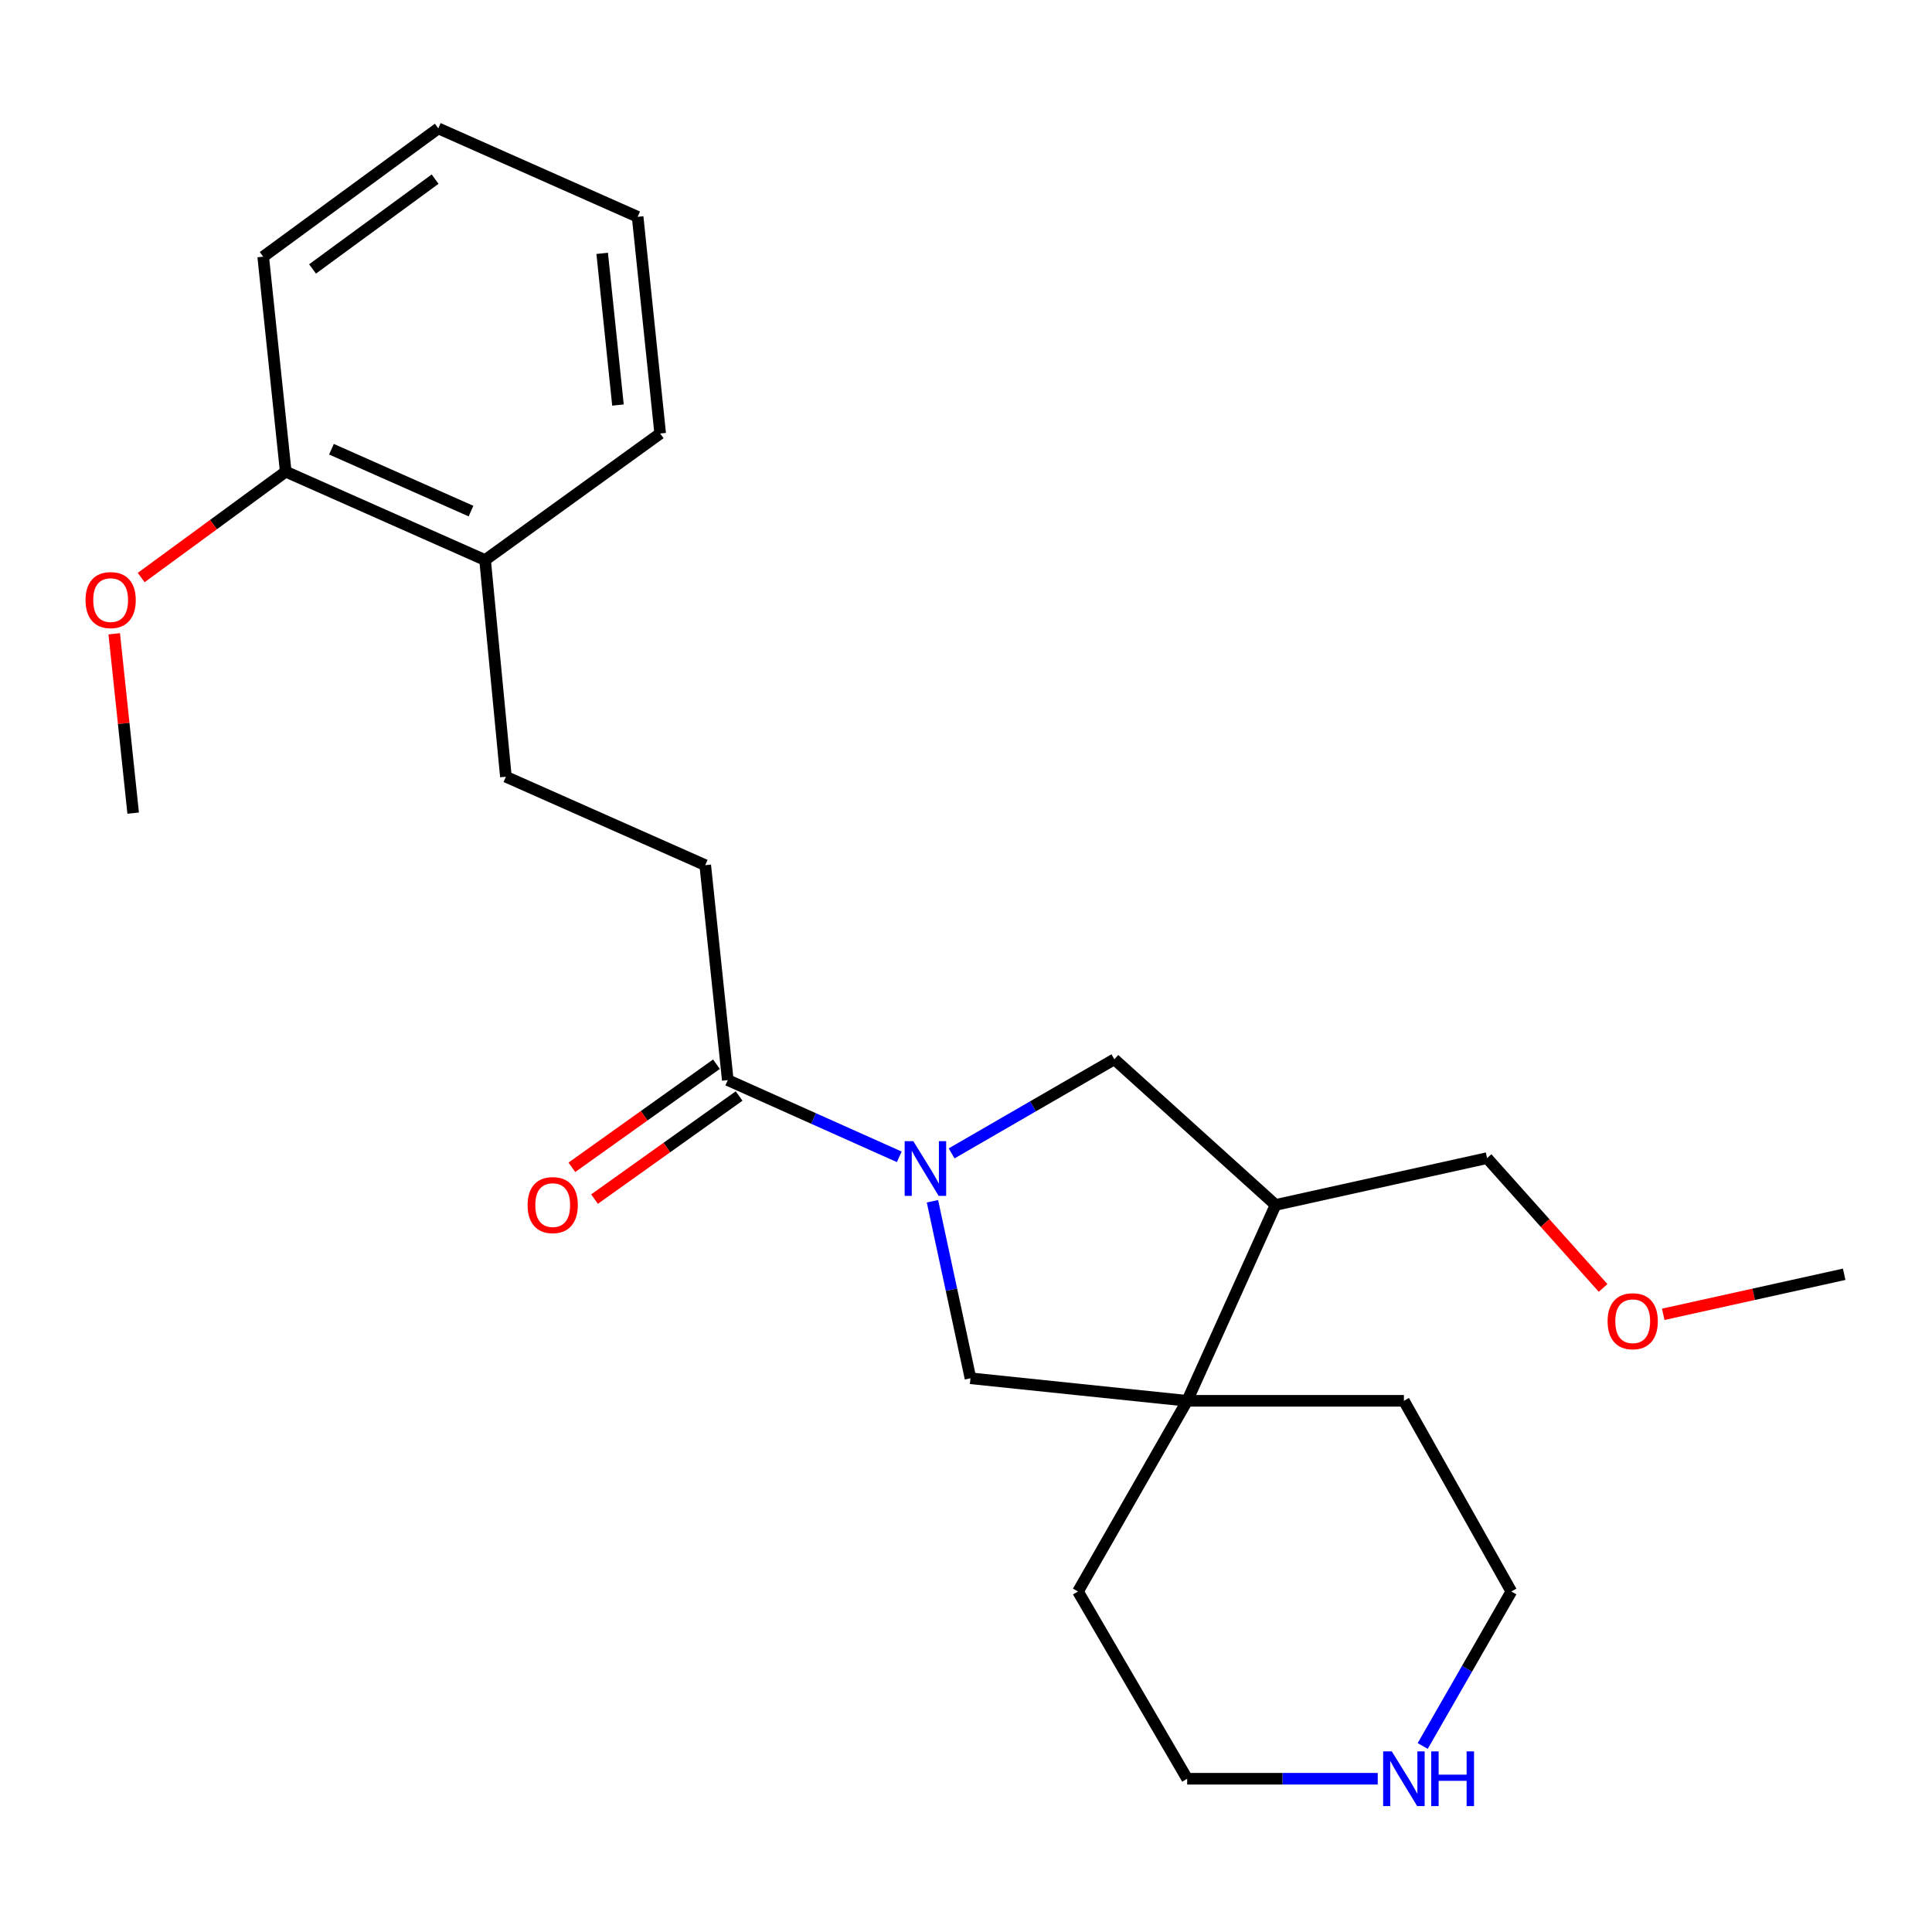 <?xml version='1.0' encoding='iso-8859-1'?>
<svg version='1.1' baseProfile='full'
              xmlns='http://www.w3.org/2000/svg'
                      xmlns:rdkit='http://www.rdkit.org/xml'
                      xmlns:xlink='http://www.w3.org/1999/xlink'
                  xml:space='preserve'
width='1000px' height='1000px' viewBox='0 0 1000 1000'>
<!-- END OF HEADER -->
<rect style='opacity:1.0;fill:#FFFFFF;stroke:none' width='1000' height='1000' x='0' y='0'> </rect>
<path class='bond-0' d='M 465.451,598.773 L 421.074,578.918' style='fill:none;fill-rule:evenodd;stroke:#0000FF;stroke-width:6px;stroke-linecap:butt;stroke-linejoin:miter;stroke-opacity:1' />
<path class='bond-0' d='M 421.074,578.918 L 376.698,559.063' style='fill:none;fill-rule:evenodd;stroke:#000000;stroke-width:6px;stroke-linecap:butt;stroke-linejoin:miter;stroke-opacity:1' />
<path class='bond-1' d='M 482.631,621.767 L 492.473,667.58' style='fill:none;fill-rule:evenodd;stroke:#0000FF;stroke-width:6px;stroke-linecap:butt;stroke-linejoin:miter;stroke-opacity:1' />
<path class='bond-1' d='M 492.473,667.58 L 502.315,713.392' style='fill:none;fill-rule:evenodd;stroke:#000000;stroke-width:6px;stroke-linecap:butt;stroke-linejoin:miter;stroke-opacity:1' />
<path class='bond-2' d='M 492.557,596.99 L 534.676,572.642' style='fill:none;fill-rule:evenodd;stroke:#0000FF;stroke-width:6px;stroke-linecap:butt;stroke-linejoin:miter;stroke-opacity:1' />
<path class='bond-2' d='M 534.676,572.642 L 576.796,548.294' style='fill:none;fill-rule:evenodd;stroke:#000000;stroke-width:6px;stroke-linecap:butt;stroke-linejoin:miter;stroke-opacity:1' />
<path class='bond-3' d='M 376.698,559.063 L 365.031,447.807' style='fill:none;fill-rule:evenodd;stroke:#000000;stroke-width:6px;stroke-linecap:butt;stroke-linejoin:miter;stroke-opacity:1' />
<path class='bond-4' d='M 370.831,550.834 L 333.413,577.513' style='fill:none;fill-rule:evenodd;stroke:#000000;stroke-width:6px;stroke-linecap:butt;stroke-linejoin:miter;stroke-opacity:1' />
<path class='bond-4' d='M 333.413,577.513 L 295.996,604.192' style='fill:none;fill-rule:evenodd;stroke:#FF0000;stroke-width:6px;stroke-linecap:butt;stroke-linejoin:miter;stroke-opacity:1' />
<path class='bond-4' d='M 382.565,567.291 L 345.148,593.97' style='fill:none;fill-rule:evenodd;stroke:#000000;stroke-width:6px;stroke-linecap:butt;stroke-linejoin:miter;stroke-opacity:1' />
<path class='bond-4' d='M 345.148,593.97 L 307.73,620.649' style='fill:none;fill-rule:evenodd;stroke:#FF0000;stroke-width:6px;stroke-linecap:butt;stroke-linejoin:miter;stroke-opacity:1' />
<path class='bond-5' d='M 614.48,725.059 L 502.315,713.392' style='fill:none;fill-rule:evenodd;stroke:#000000;stroke-width:6px;stroke-linecap:butt;stroke-linejoin:miter;stroke-opacity:1' />
<path class='bond-6' d='M 614.48,725.059 L 557.954,823.76' style='fill:none;fill-rule:evenodd;stroke:#000000;stroke-width:6px;stroke-linecap:butt;stroke-linejoin:miter;stroke-opacity:1' />
<path class='bond-7' d='M 614.48,725.059 L 726.656,725.059' style='fill:none;fill-rule:evenodd;stroke:#000000;stroke-width:6px;stroke-linecap:butt;stroke-linejoin:miter;stroke-opacity:1' />
<path class='bond-8' d='M 614.48,725.059 L 660.237,623.673' style='fill:none;fill-rule:evenodd;stroke:#000000;stroke-width:6px;stroke-linecap:butt;stroke-linejoin:miter;stroke-opacity:1' />
<path class='bond-9' d='M 576.796,548.294 L 660.237,623.673' style='fill:none;fill-rule:evenodd;stroke:#000000;stroke-width:6px;stroke-linecap:butt;stroke-linejoin:miter;stroke-opacity:1' />
<path class='bond-10' d='M 660.237,623.673 L 769.707,599.442' style='fill:none;fill-rule:evenodd;stroke:#000000;stroke-width:6px;stroke-linecap:butt;stroke-linejoin:miter;stroke-opacity:1' />
<path class='bond-11' d='M 736.385,903.723 L 759.329,863.742' style='fill:none;fill-rule:evenodd;stroke:#0000FF;stroke-width:6px;stroke-linecap:butt;stroke-linejoin:miter;stroke-opacity:1' />
<path class='bond-11' d='M 759.329,863.742 L 782.272,823.76' style='fill:none;fill-rule:evenodd;stroke:#000000;stroke-width:6px;stroke-linecap:butt;stroke-linejoin:miter;stroke-opacity:1' />
<path class='bond-12' d='M 713.112,920.676 L 663.796,920.676' style='fill:none;fill-rule:evenodd;stroke:#0000FF;stroke-width:6px;stroke-linecap:butt;stroke-linejoin:miter;stroke-opacity:1' />
<path class='bond-12' d='M 663.796,920.676 L 614.48,920.676' style='fill:none;fill-rule:evenodd;stroke:#000000;stroke-width:6px;stroke-linecap:butt;stroke-linejoin:miter;stroke-opacity:1' />
<path class='bond-13' d='M 365.031,447.807 L 261.849,402.038' style='fill:none;fill-rule:evenodd;stroke:#000000;stroke-width:6px;stroke-linecap:butt;stroke-linejoin:miter;stroke-opacity:1' />
<path class='bond-14' d='M 251.081,289.885 L 261.849,402.038' style='fill:none;fill-rule:evenodd;stroke:#000000;stroke-width:6px;stroke-linecap:butt;stroke-linejoin:miter;stroke-opacity:1' />
<path class='bond-15' d='M 251.081,289.885 L 147.888,244.127' style='fill:none;fill-rule:evenodd;stroke:#000000;stroke-width:6px;stroke-linecap:butt;stroke-linejoin:miter;stroke-opacity:1' />
<path class='bond-15' d='M 243.795,264.544 L 171.559,232.514' style='fill:none;fill-rule:evenodd;stroke:#000000;stroke-width:6px;stroke-linecap:butt;stroke-linejoin:miter;stroke-opacity:1' />
<path class='bond-16' d='M 251.081,289.885 L 341.709,224.387' style='fill:none;fill-rule:evenodd;stroke:#000000;stroke-width:6px;stroke-linecap:butt;stroke-linejoin:miter;stroke-opacity:1' />
<path class='bond-17' d='M 147.888,244.127 L 110.483,271.534' style='fill:none;fill-rule:evenodd;stroke:#000000;stroke-width:6px;stroke-linecap:butt;stroke-linejoin:miter;stroke-opacity:1' />
<path class='bond-17' d='M 110.483,271.534 L 73.079,298.94' style='fill:none;fill-rule:evenodd;stroke:#FF0000;stroke-width:6px;stroke-linecap:butt;stroke-linejoin:miter;stroke-opacity:1' />
<path class='bond-18' d='M 147.888,244.127 L 136.232,132.86' style='fill:none;fill-rule:evenodd;stroke:#000000;stroke-width:6px;stroke-linecap:butt;stroke-linejoin:miter;stroke-opacity:1' />
<path class='bond-19' d='M 59.123,328.058 L 64.025,374.469' style='fill:none;fill-rule:evenodd;stroke:#FF0000;stroke-width:6px;stroke-linecap:butt;stroke-linejoin:miter;stroke-opacity:1' />
<path class='bond-19' d='M 64.025,374.469 L 68.926,420.88' style='fill:none;fill-rule:evenodd;stroke:#000000;stroke-width:6px;stroke-linecap:butt;stroke-linejoin:miter;stroke-opacity:1' />
<path class='bond-20' d='M 769.707,599.442 L 799.734,633.037' style='fill:none;fill-rule:evenodd;stroke:#000000;stroke-width:6px;stroke-linecap:butt;stroke-linejoin:miter;stroke-opacity:1' />
<path class='bond-20' d='M 799.734,633.037 L 829.761,666.633' style='fill:none;fill-rule:evenodd;stroke:#FF0000;stroke-width:6px;stroke-linecap:butt;stroke-linejoin:miter;stroke-opacity:1' />
<path class='bond-21' d='M 557.954,823.76 L 614.48,920.676' style='fill:none;fill-rule:evenodd;stroke:#000000;stroke-width:6px;stroke-linecap:butt;stroke-linejoin:miter;stroke-opacity:1' />
<path class='bond-22' d='M 726.656,725.059 L 782.272,823.76' style='fill:none;fill-rule:evenodd;stroke:#000000;stroke-width:6px;stroke-linecap:butt;stroke-linejoin:miter;stroke-opacity:1' />
<path class='bond-23' d='M 860.889,680.285 L 907.717,669.923' style='fill:none;fill-rule:evenodd;stroke:#FF0000;stroke-width:6px;stroke-linecap:butt;stroke-linejoin:miter;stroke-opacity:1' />
<path class='bond-23' d='M 907.717,669.923 L 954.545,659.561' style='fill:none;fill-rule:evenodd;stroke:#000000;stroke-width:6px;stroke-linecap:butt;stroke-linejoin:miter;stroke-opacity:1' />
<path class='bond-24' d='M 341.709,224.387 L 330.042,112.222' style='fill:none;fill-rule:evenodd;stroke:#000000;stroke-width:6px;stroke-linecap:butt;stroke-linejoin:miter;stroke-opacity:1' />
<path class='bond-24' d='M 319.855,209.653 L 311.688,131.138' style='fill:none;fill-rule:evenodd;stroke:#000000;stroke-width:6px;stroke-linecap:butt;stroke-linejoin:miter;stroke-opacity:1' />
<path class='bond-25' d='M 136.232,132.86 L 226.86,66.453' style='fill:none;fill-rule:evenodd;stroke:#000000;stroke-width:6px;stroke-linecap:butt;stroke-linejoin:miter;stroke-opacity:1' />
<path class='bond-25' d='M 161.773,139.203 L 225.212,92.718' style='fill:none;fill-rule:evenodd;stroke:#000000;stroke-width:6px;stroke-linecap:butt;stroke-linejoin:miter;stroke-opacity:1' />
<path class='bond-26' d='M 226.86,66.453 L 330.042,112.222' style='fill:none;fill-rule:evenodd;stroke:#000000;stroke-width:6px;stroke-linecap:butt;stroke-linejoin:miter;stroke-opacity:1' />
<path  class='atom-0' d='M 472.733 590.671
L 482.013 605.671
Q 482.933 607.151, 484.413 609.831
Q 485.893 612.511, 485.973 612.671
L 485.973 590.671
L 489.733 590.671
L 489.733 618.991
L 485.853 618.991
L 475.893 602.591
Q 474.733 600.671, 473.493 598.471
Q 472.293 596.271, 471.933 595.591
L 471.933 618.991
L 468.253 618.991
L 468.253 590.671
L 472.733 590.671
' fill='#0000FF'/>
<path  class='atom-6' d='M 720.396 906.516
L 729.676 921.516
Q 730.596 922.996, 732.076 925.676
Q 733.556 928.356, 733.636 928.516
L 733.636 906.516
L 737.396 906.516
L 737.396 934.836
L 733.516 934.836
L 723.556 918.436
Q 722.396 916.516, 721.156 914.316
Q 719.956 912.116, 719.596 911.436
L 719.596 934.836
L 715.916 934.836
L 715.916 906.516
L 720.396 906.516
' fill='#0000FF'/>
<path  class='atom-6' d='M 740.796 906.516
L 744.636 906.516
L 744.636 918.556
L 759.116 918.556
L 759.116 906.516
L 762.956 906.516
L 762.956 934.836
L 759.116 934.836
L 759.116 921.756
L 744.636 921.756
L 744.636 934.836
L 740.796 934.836
L 740.796 906.516
' fill='#0000FF'/>
<path  class='atom-8' d='M 273.081 623.753
Q 273.081 616.953, 276.441 613.153
Q 279.801 609.353, 286.081 609.353
Q 292.361 609.353, 295.721 613.153
Q 299.081 616.953, 299.081 623.753
Q 299.081 630.633, 295.681 634.553
Q 292.281 638.433, 286.081 638.433
Q 279.841 638.433, 276.441 634.553
Q 273.081 630.673, 273.081 623.753
M 286.081 635.233
Q 290.401 635.233, 292.721 632.353
Q 295.081 629.433, 295.081 623.753
Q 295.081 618.193, 292.721 615.393
Q 290.401 612.553, 286.081 612.553
Q 281.761 612.553, 279.401 615.353
Q 277.081 618.153, 277.081 623.753
Q 277.081 629.473, 279.401 632.353
Q 281.761 635.233, 286.081 635.233
' fill='#FF0000'/>
<path  class='atom-12' d='M 44.271 310.603
Q 44.271 303.803, 47.631 300.003
Q 50.991 296.203, 57.271 296.203
Q 63.551 296.203, 66.911 300.003
Q 70.271 303.803, 70.271 310.603
Q 70.271 317.483, 66.871 321.403
Q 63.471 325.283, 57.271 325.283
Q 51.031 325.283, 47.631 321.403
Q 44.271 317.523, 44.271 310.603
M 57.271 322.083
Q 61.591 322.083, 63.911 319.203
Q 66.271 316.283, 66.271 310.603
Q 66.271 305.043, 63.911 302.243
Q 61.591 299.403, 57.271 299.403
Q 52.951 299.403, 50.591 302.203
Q 48.271 305.003, 48.271 310.603
Q 48.271 316.323, 50.591 319.203
Q 52.951 322.083, 57.271 322.083
' fill='#FF0000'/>
<path  class='atom-16' d='M 832.087 683.861
Q 832.087 677.061, 835.447 673.261
Q 838.807 669.461, 845.087 669.461
Q 851.367 669.461, 854.727 673.261
Q 858.087 677.061, 858.087 683.861
Q 858.087 690.741, 854.687 694.661
Q 851.287 698.541, 845.087 698.541
Q 838.847 698.541, 835.447 694.661
Q 832.087 690.781, 832.087 683.861
M 845.087 695.341
Q 849.407 695.341, 851.727 692.461
Q 854.087 689.541, 854.087 683.861
Q 854.087 678.301, 851.727 675.501
Q 849.407 672.661, 845.087 672.661
Q 840.767 672.661, 838.407 675.461
Q 836.087 678.261, 836.087 683.861
Q 836.087 689.581, 838.407 692.461
Q 840.767 695.341, 845.087 695.341
' fill='#FF0000'/>
</svg>
